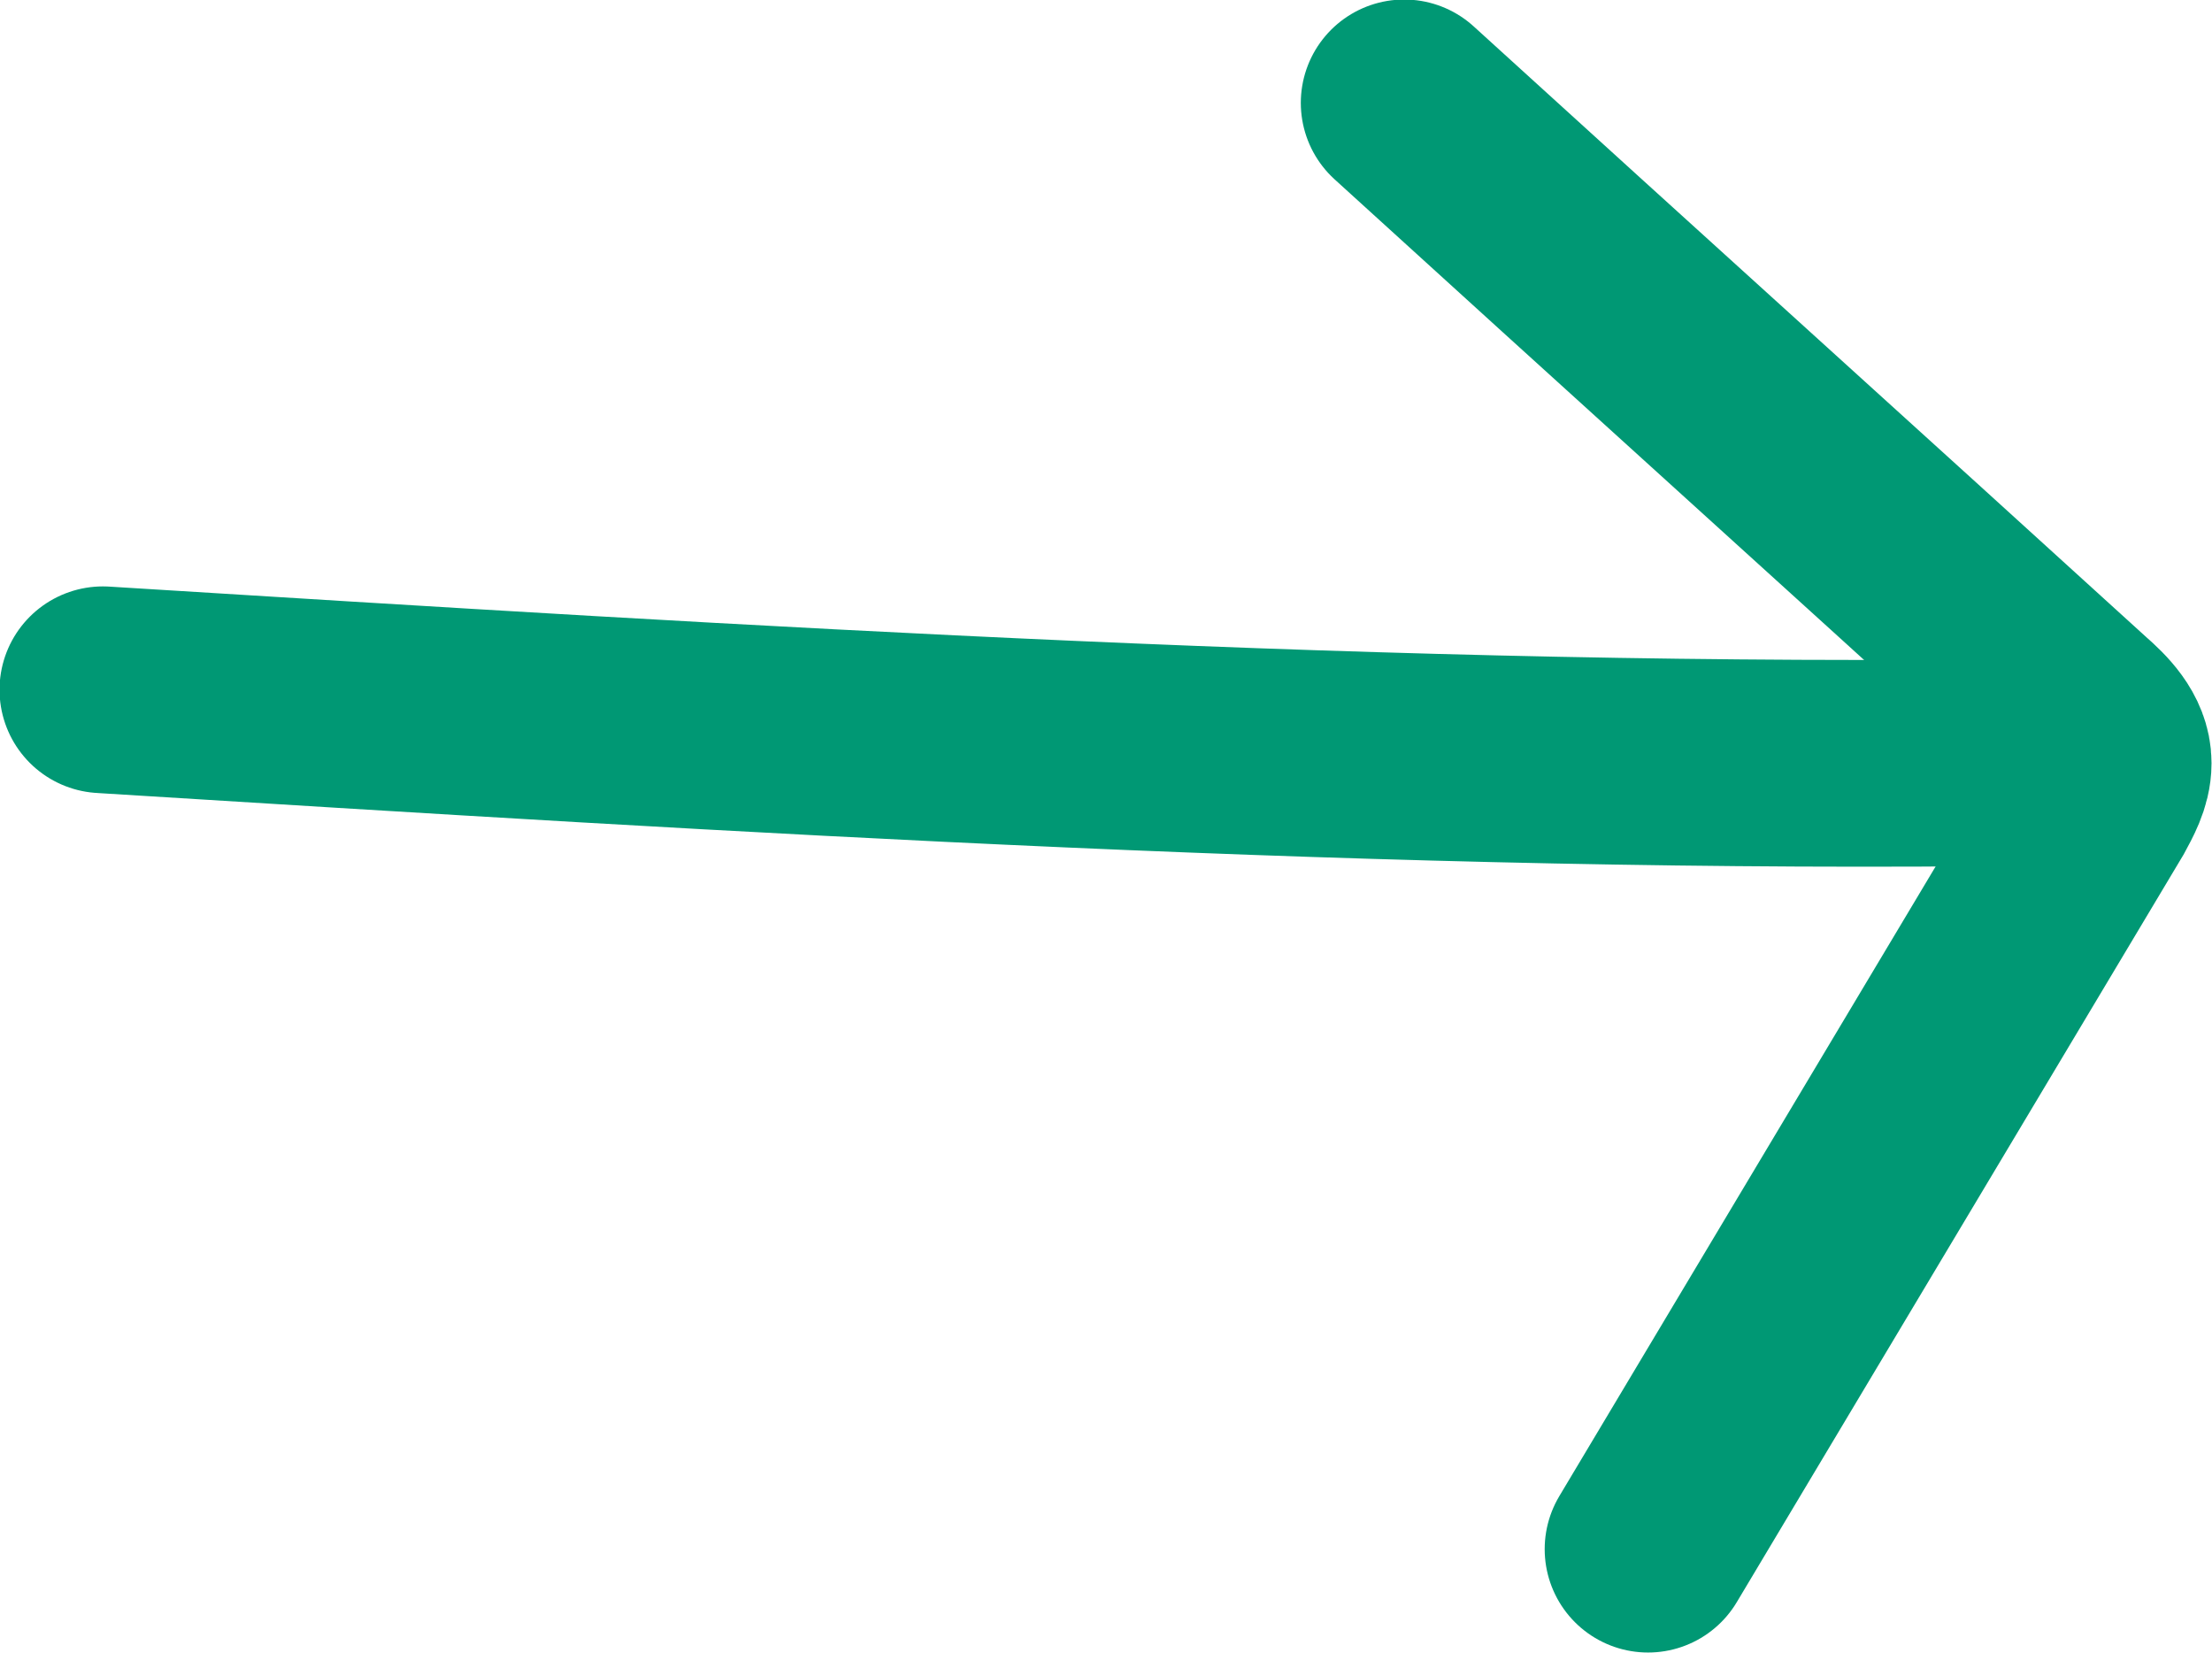 <?xml version="1.0" encoding="UTF-8"?><svg id="Ebene_2" xmlns="http://www.w3.org/2000/svg" viewBox="0 0 23.22 17.35"><defs><style>.cls-1{fill:none;stroke:#009874;stroke-linecap:round;stroke-miterlimit:10;stroke-width:2.17px;}</style></defs><g id="Ebene_1-2"><g><path class="cls-1" d="M1.08,7.24c6.77,.42,13.56,.85,20.34,.76"/><path class="cls-1" d="M14.74,1.08c2.35,2.14,4.71,4.27,7.06,6.41,.16,.14,.33,.31,.33,.52,0,.15-.08,.29-.15,.42-1.56,2.61-3.12,5.22-4.68,7.83"/></g></g></svg>